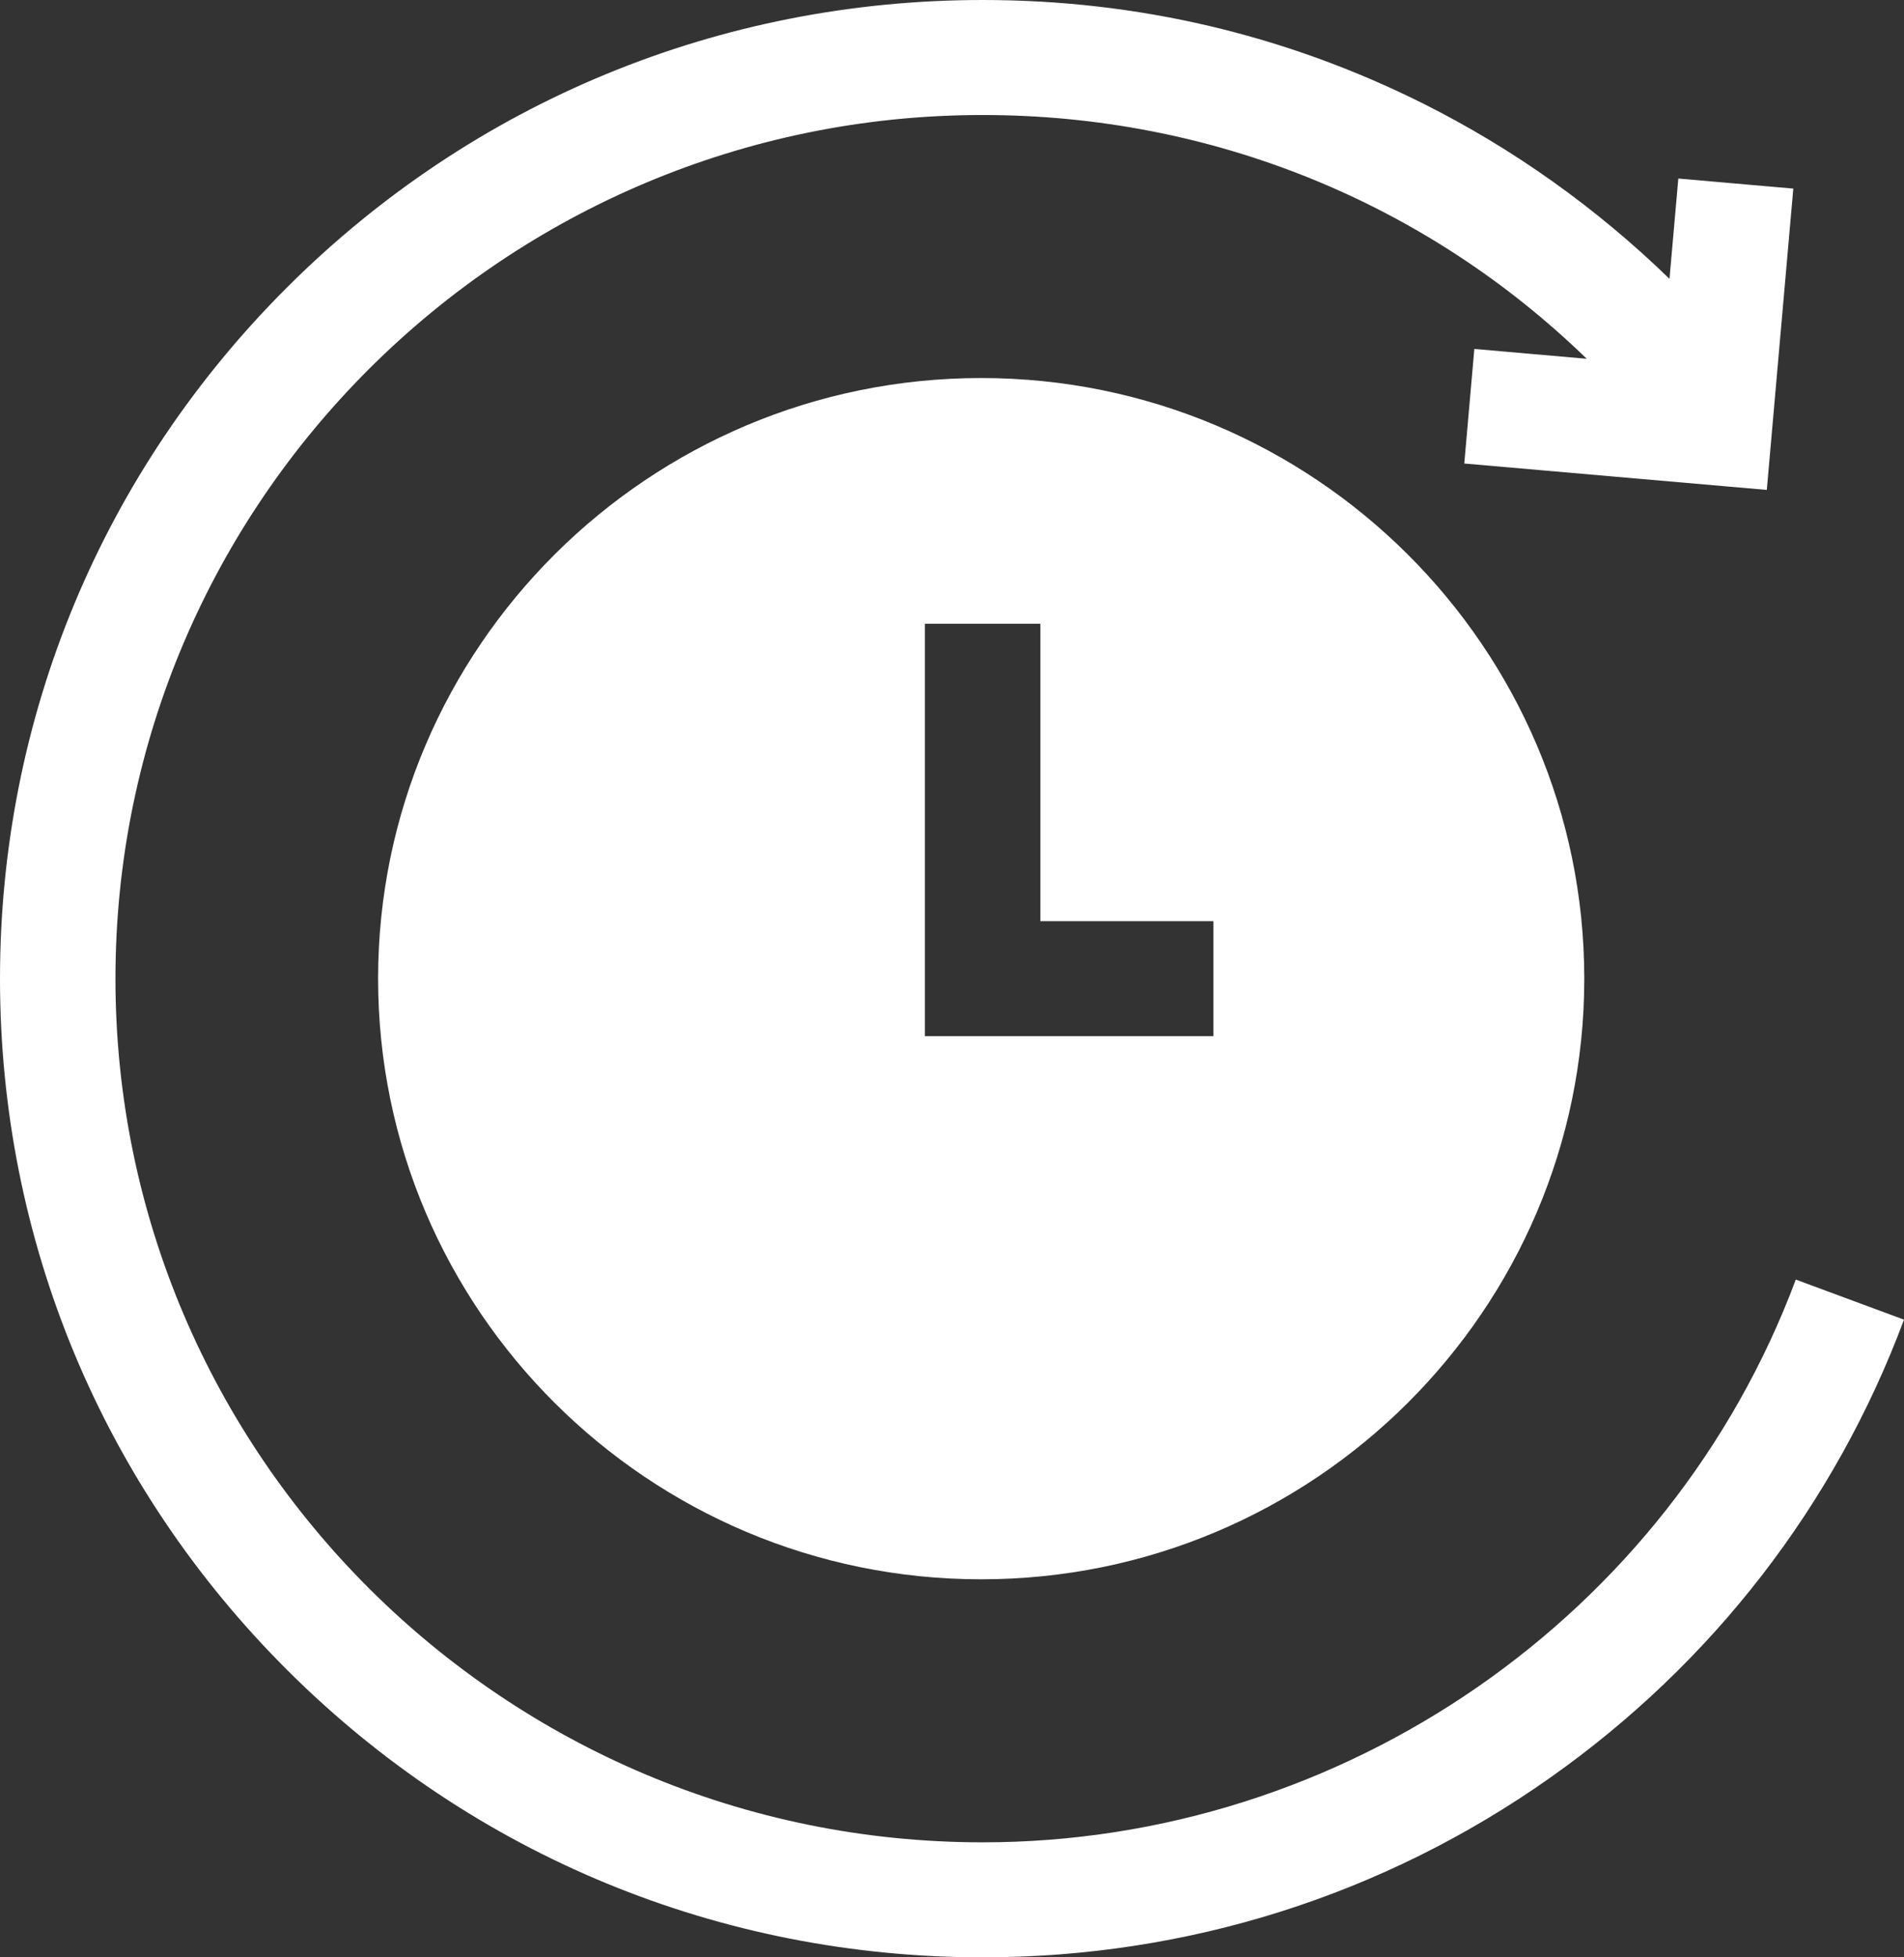 <svg width="36" height="37" viewBox="0 0 36 37" fill="none" xmlns="http://www.w3.org/2000/svg">
<rect x="0" y="0" width="36" height="37" fill="#333333" stroke="none"/>
<path d="M33.954 24.188C31.578 30.551 25.4 34.826 18.58 34.826C9.538 34.826 2.183 27.502 2.183 18.5C2.183 9.498 9.538 2.174 18.58 2.174C22.909 2.174 26.96 3.829 30.001 6.782L27.876 6.596L27.686 8.762L33.406 9.261L33.907 3.565L31.733 3.375L31.566 5.271C30.194 3.938 28.616 2.812 26.911 1.959C24.312 0.659 21.509 0 18.58 0C13.617 0 8.951 1.924 5.442 5.418C1.933 8.913 0 13.559 0 18.5C0 23.442 1.933 28.087 5.442 31.581C8.951 35.076 13.617 37 18.58 37C22.447 37 26.153 35.829 29.299 33.612C32.375 31.445 34.693 28.448 36 24.946L33.954 24.188Z" fill="white"/>
<path d="M18.552 7.146C12.265 7.146 7.149 12.239 7.149 18.5C7.149 24.761 12.265 29.854 18.552 29.854C24.84 29.854 29.955 24.761 29.955 18.5C29.955 12.239 24.84 7.146 18.552 7.146ZM22.943 19.587H17.487V11.791H19.67V17.413H22.943V19.587Z" fill="white"/>
</svg>
